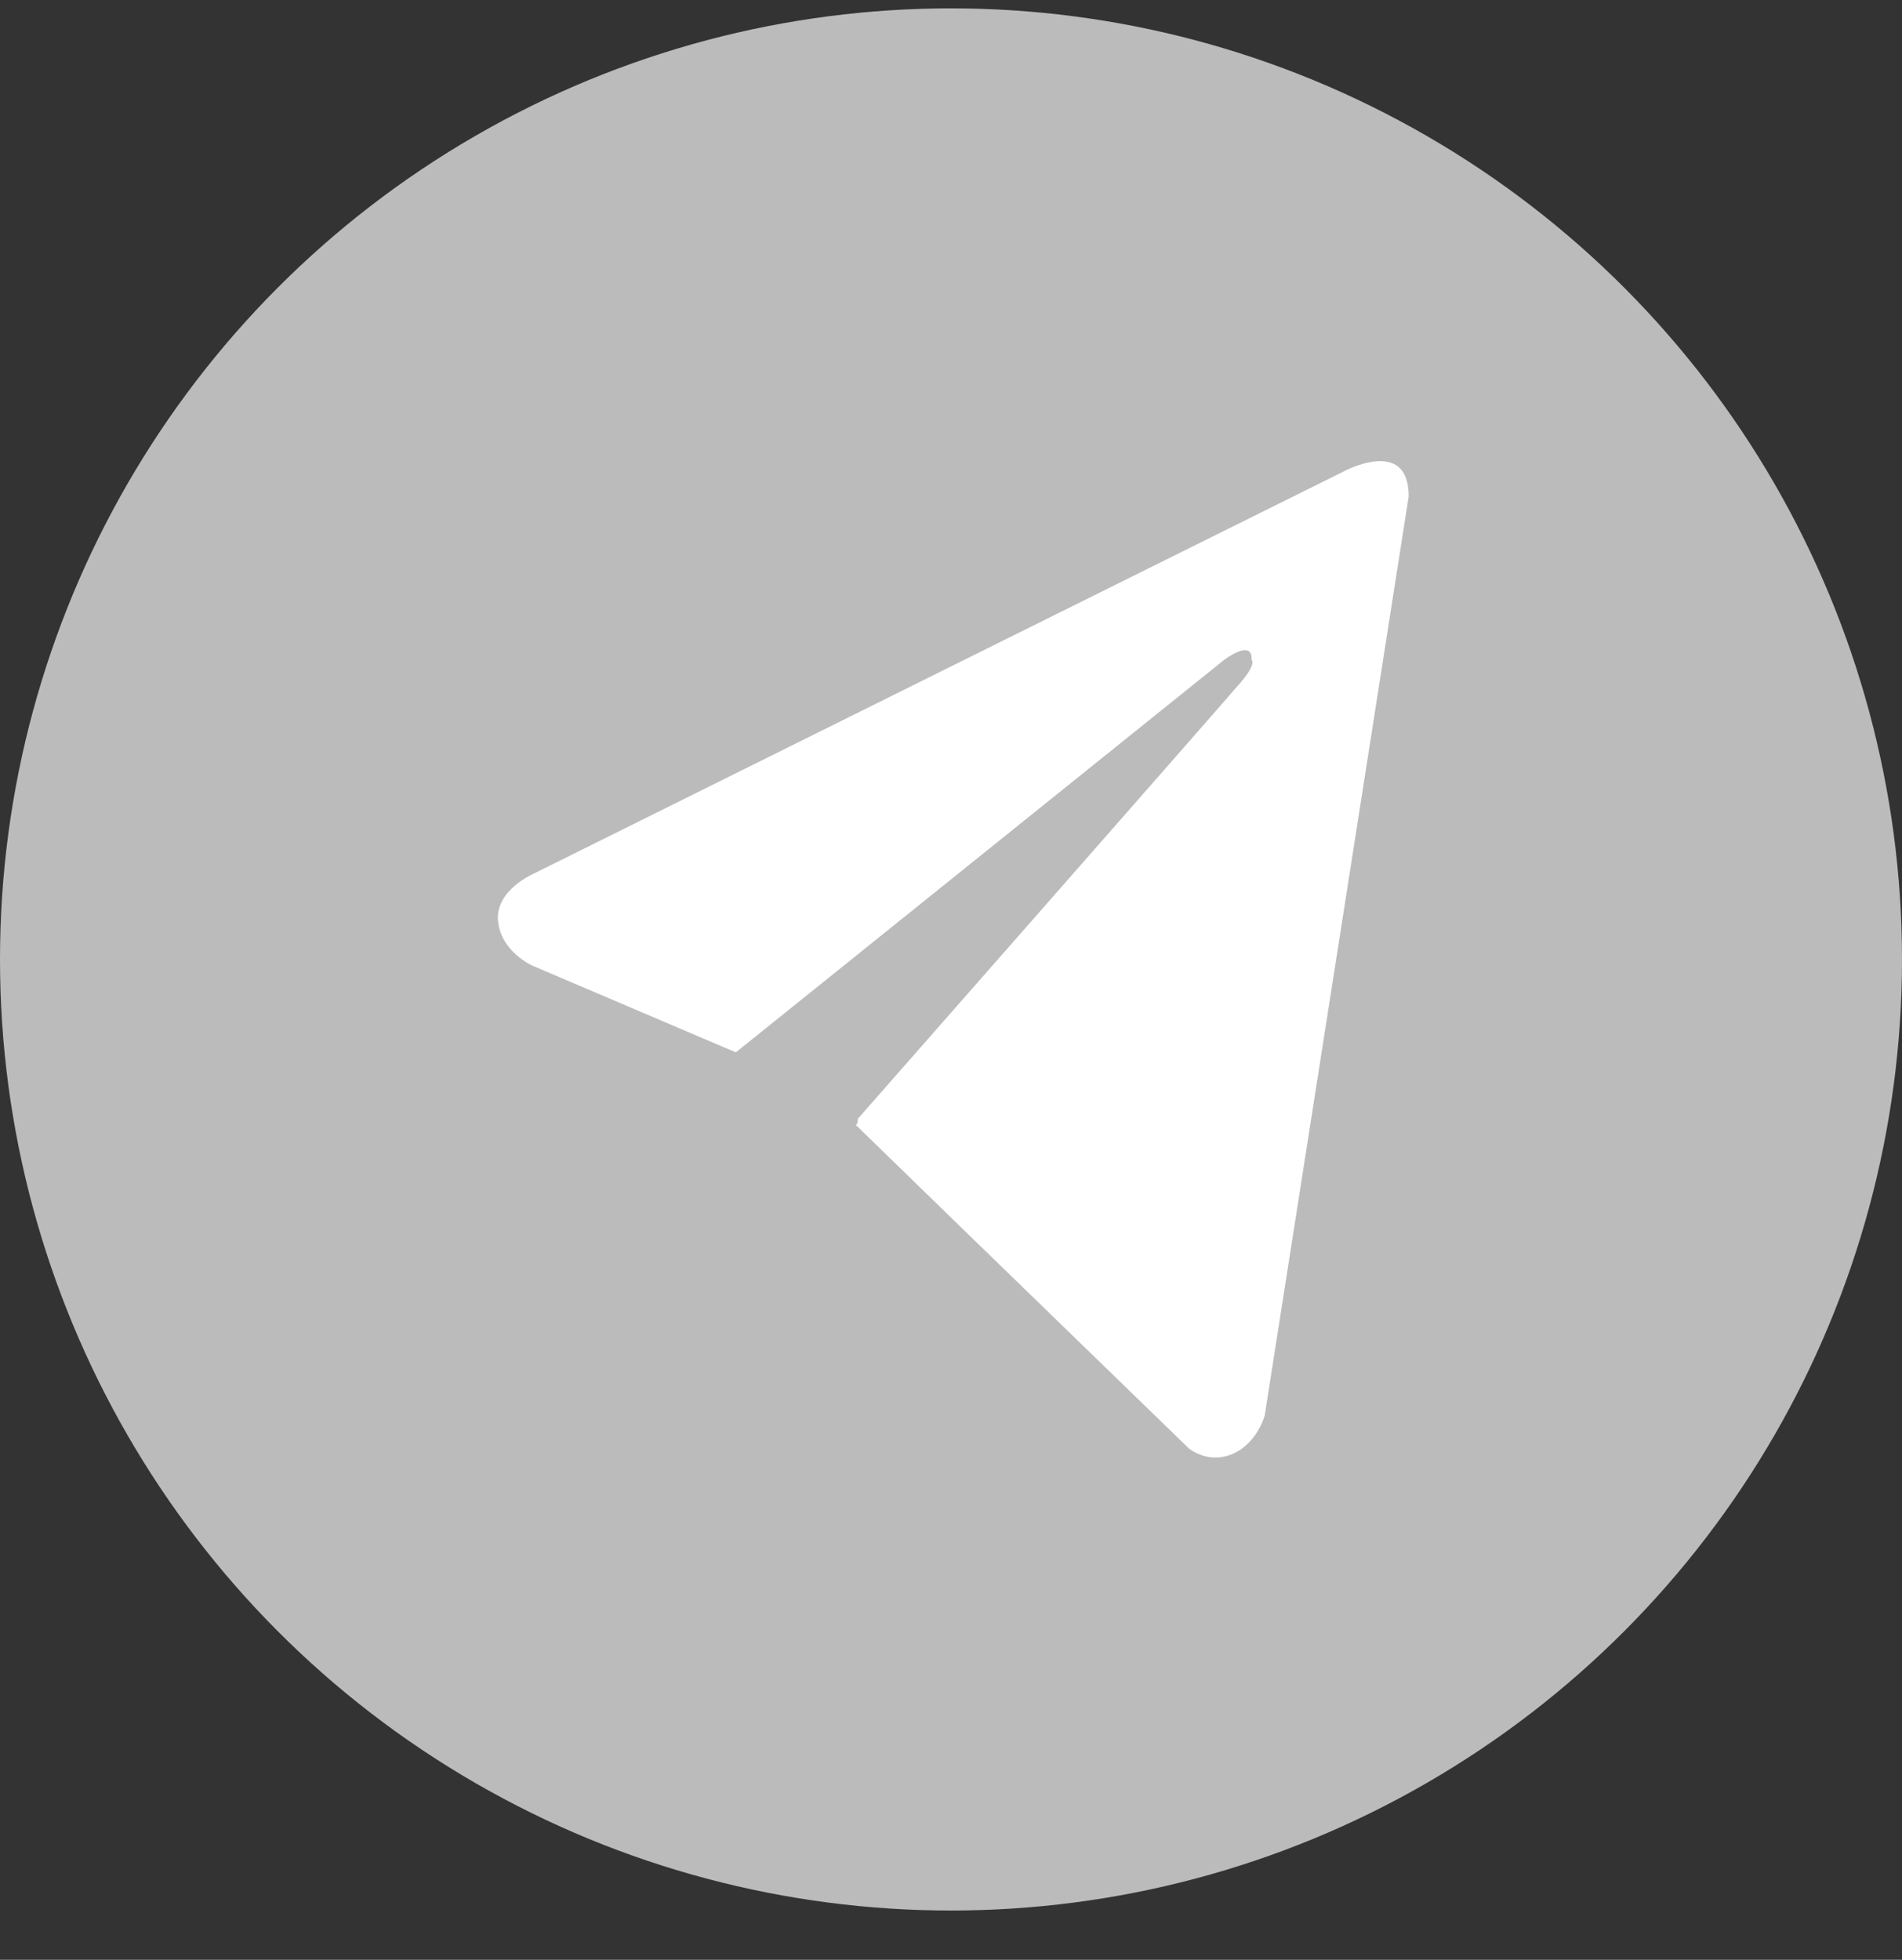 <svg width="33" height="34" viewBox="0 0 33 34" fill="none" xmlns="http://www.w3.org/2000/svg">
<rect x="0" y="0" width="33" height="34" fill="#333333" stroke="none"/>
<g id="Group 2042">
<circle id="Ellipse 128" cx="16.5" cy="16.645" r="16.5" fill="#BBBBBB"/>
<path id="Path 38" d="M24.441 8.611L21.943 24.558C21.894 24.712 21.819 24.851 21.724 24.965C21.628 25.079 21.515 25.166 21.392 25.221C21.268 25.275 21.136 25.296 21.005 25.281C20.875 25.266 20.748 25.216 20.634 25.135L17.08 21.686L17.039 21.647L14.875 19.542L14.864 19.536L14.854 19.53L14.859 19.491L14.874 19.505L14.884 19.409C14.884 19.409 21.28 12.132 21.543 11.819C21.806 11.505 21.715 11.447 21.715 11.447C21.735 11.07 21.24 11.447 21.24 11.447L12.767 18.257L9.238 16.753C9.238 16.753 8.692 16.513 8.641 15.979C8.591 15.444 9.253 15.16 9.253 15.16L23.283 8.194C23.283 8.194 24.441 7.549 24.441 8.611Z" fill="white"/>
</g>
</svg>
